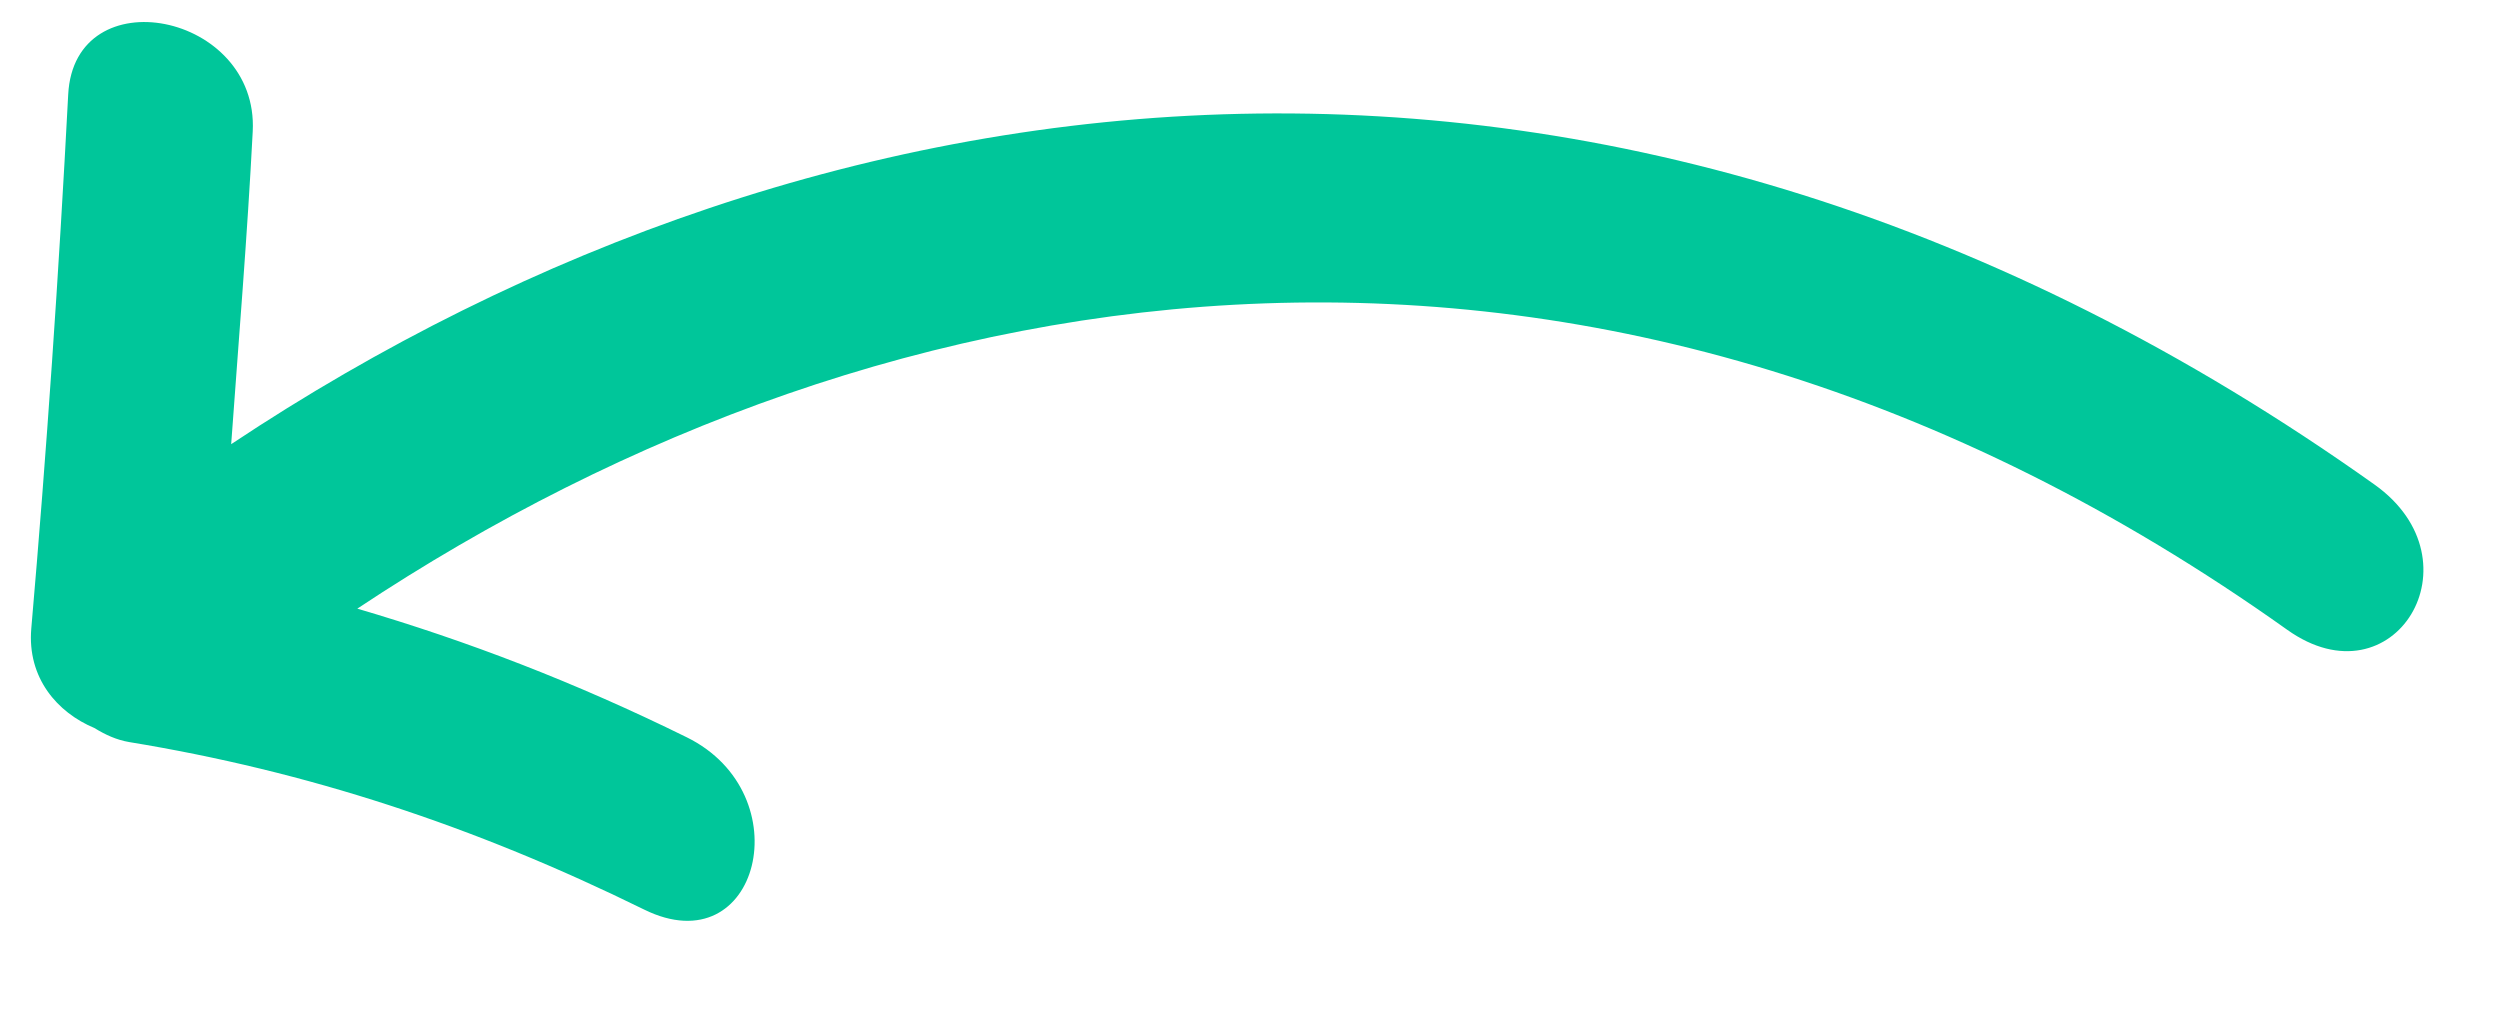 <?xml version="1.0" encoding="UTF-8"?>
<svg width="17px" height="7px" viewBox="0 0 17 7" version="1.1" xmlns="http://www.w3.org/2000/svg" xmlns:xlink="http://www.w3.org/1999/xlink">
    <title>Fill 1</title>
    <g id="v04" stroke="none" stroke-width="1" fill="none" fill-rule="evenodd">
        <g id="Ficha_New" transform="translate(-86, -184)" fill="#00C69A">
            <g id="Group-3" transform="translate(93.374, 187.451) rotate(43) translate(-93.374, -187.451) translate(85.874, 180.951)">
                <path d="M3.599,12.188 C3.683,12.171 3.764,12.145 3.838,12.096 C4.854,11.419 5.934,10.916 7.176,10.541 C8.009,10.289 7.423,9.235 6.588,9.487 C5.778,9.731 5.049,10.026 4.353,10.375 C5.362,6.143 8.373,2.283 14.049,1.53 C14.931,1.413 14.699,0.285 13.81,0.403 C7.528,1.238 4.083,5.429 2.963,10.142 C2.517,9.589 2.079,9.033 1.62,8.487 C1.1,7.867 0.013,8.543 0.531,9.159 C1.314,10.092 2.079,11.034 2.824,11.986 C3.032,12.251 3.343,12.283 3.599,12.188" id="Fill-1"></path>
            </g>
        </g>
    </g>
</svg>
